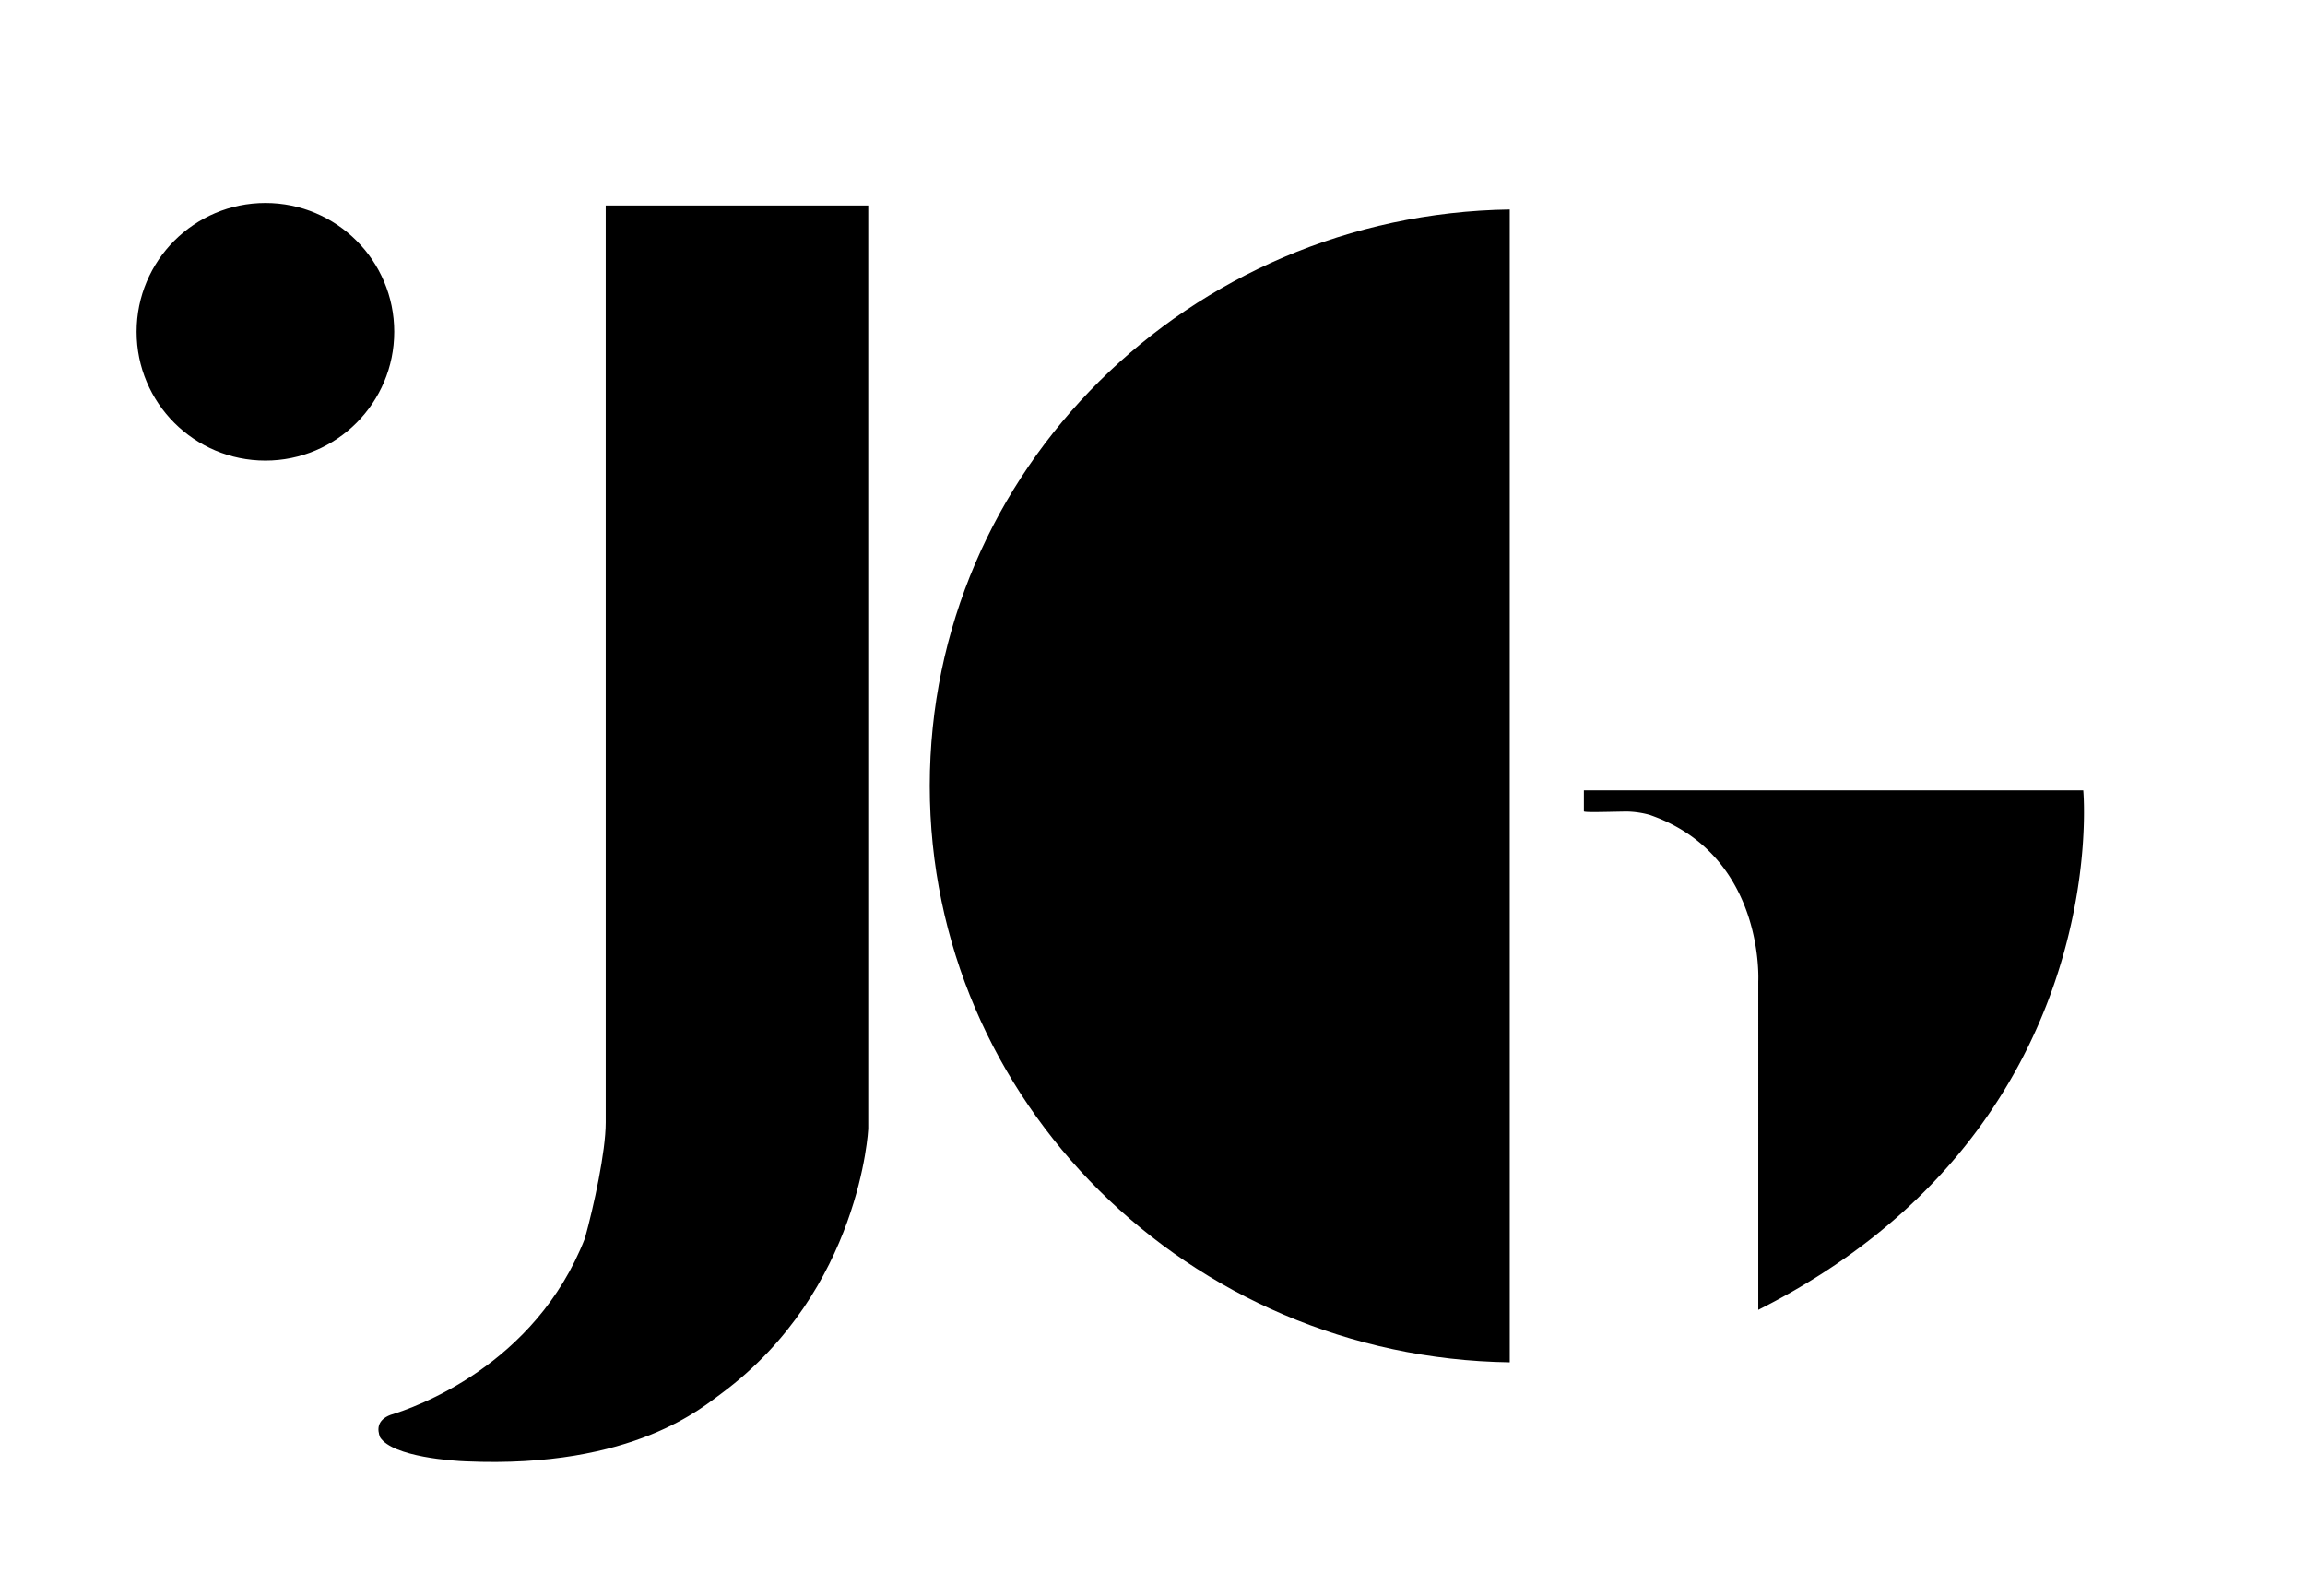 <svg id="Capa_1" data-name="Capa 1" xmlns="http://www.w3.org/2000/svg" viewBox="0 0 438.04 303.26"><circle cx="50.44" cy="63.05" r="24.48"/><path d="M286.91,39.81c-61,.91-110.22,49.6-110.22,109.54S225.88,258,286.91,258.89Z"/><path d="M301,154.2v-4h94.9s6.07,64.54-61.76,98.72V186.47s1.22-22.41-18.5-30.79c-.69-.29-1.4-.56-2.13-.82a17.66,17.66,0,0,0-4.35-.64C305.31,154.28,301.24,154.42,301,154.2Z"/><path d="M72.23,273.14c-.57-1.46-.6-3.29,2-4.27,4.51-1.36,27.44-9.27,36.93-33.55,1.69-6.09,3.95-16.48,3.95-22V39.05H165V214.54s-1.45,30.56-27.77,50.17c-3.45,2.46-16.66,14.42-48.69,13C86.34,277.64,74.65,276.9,72.23,273.14Z"/></svg>
